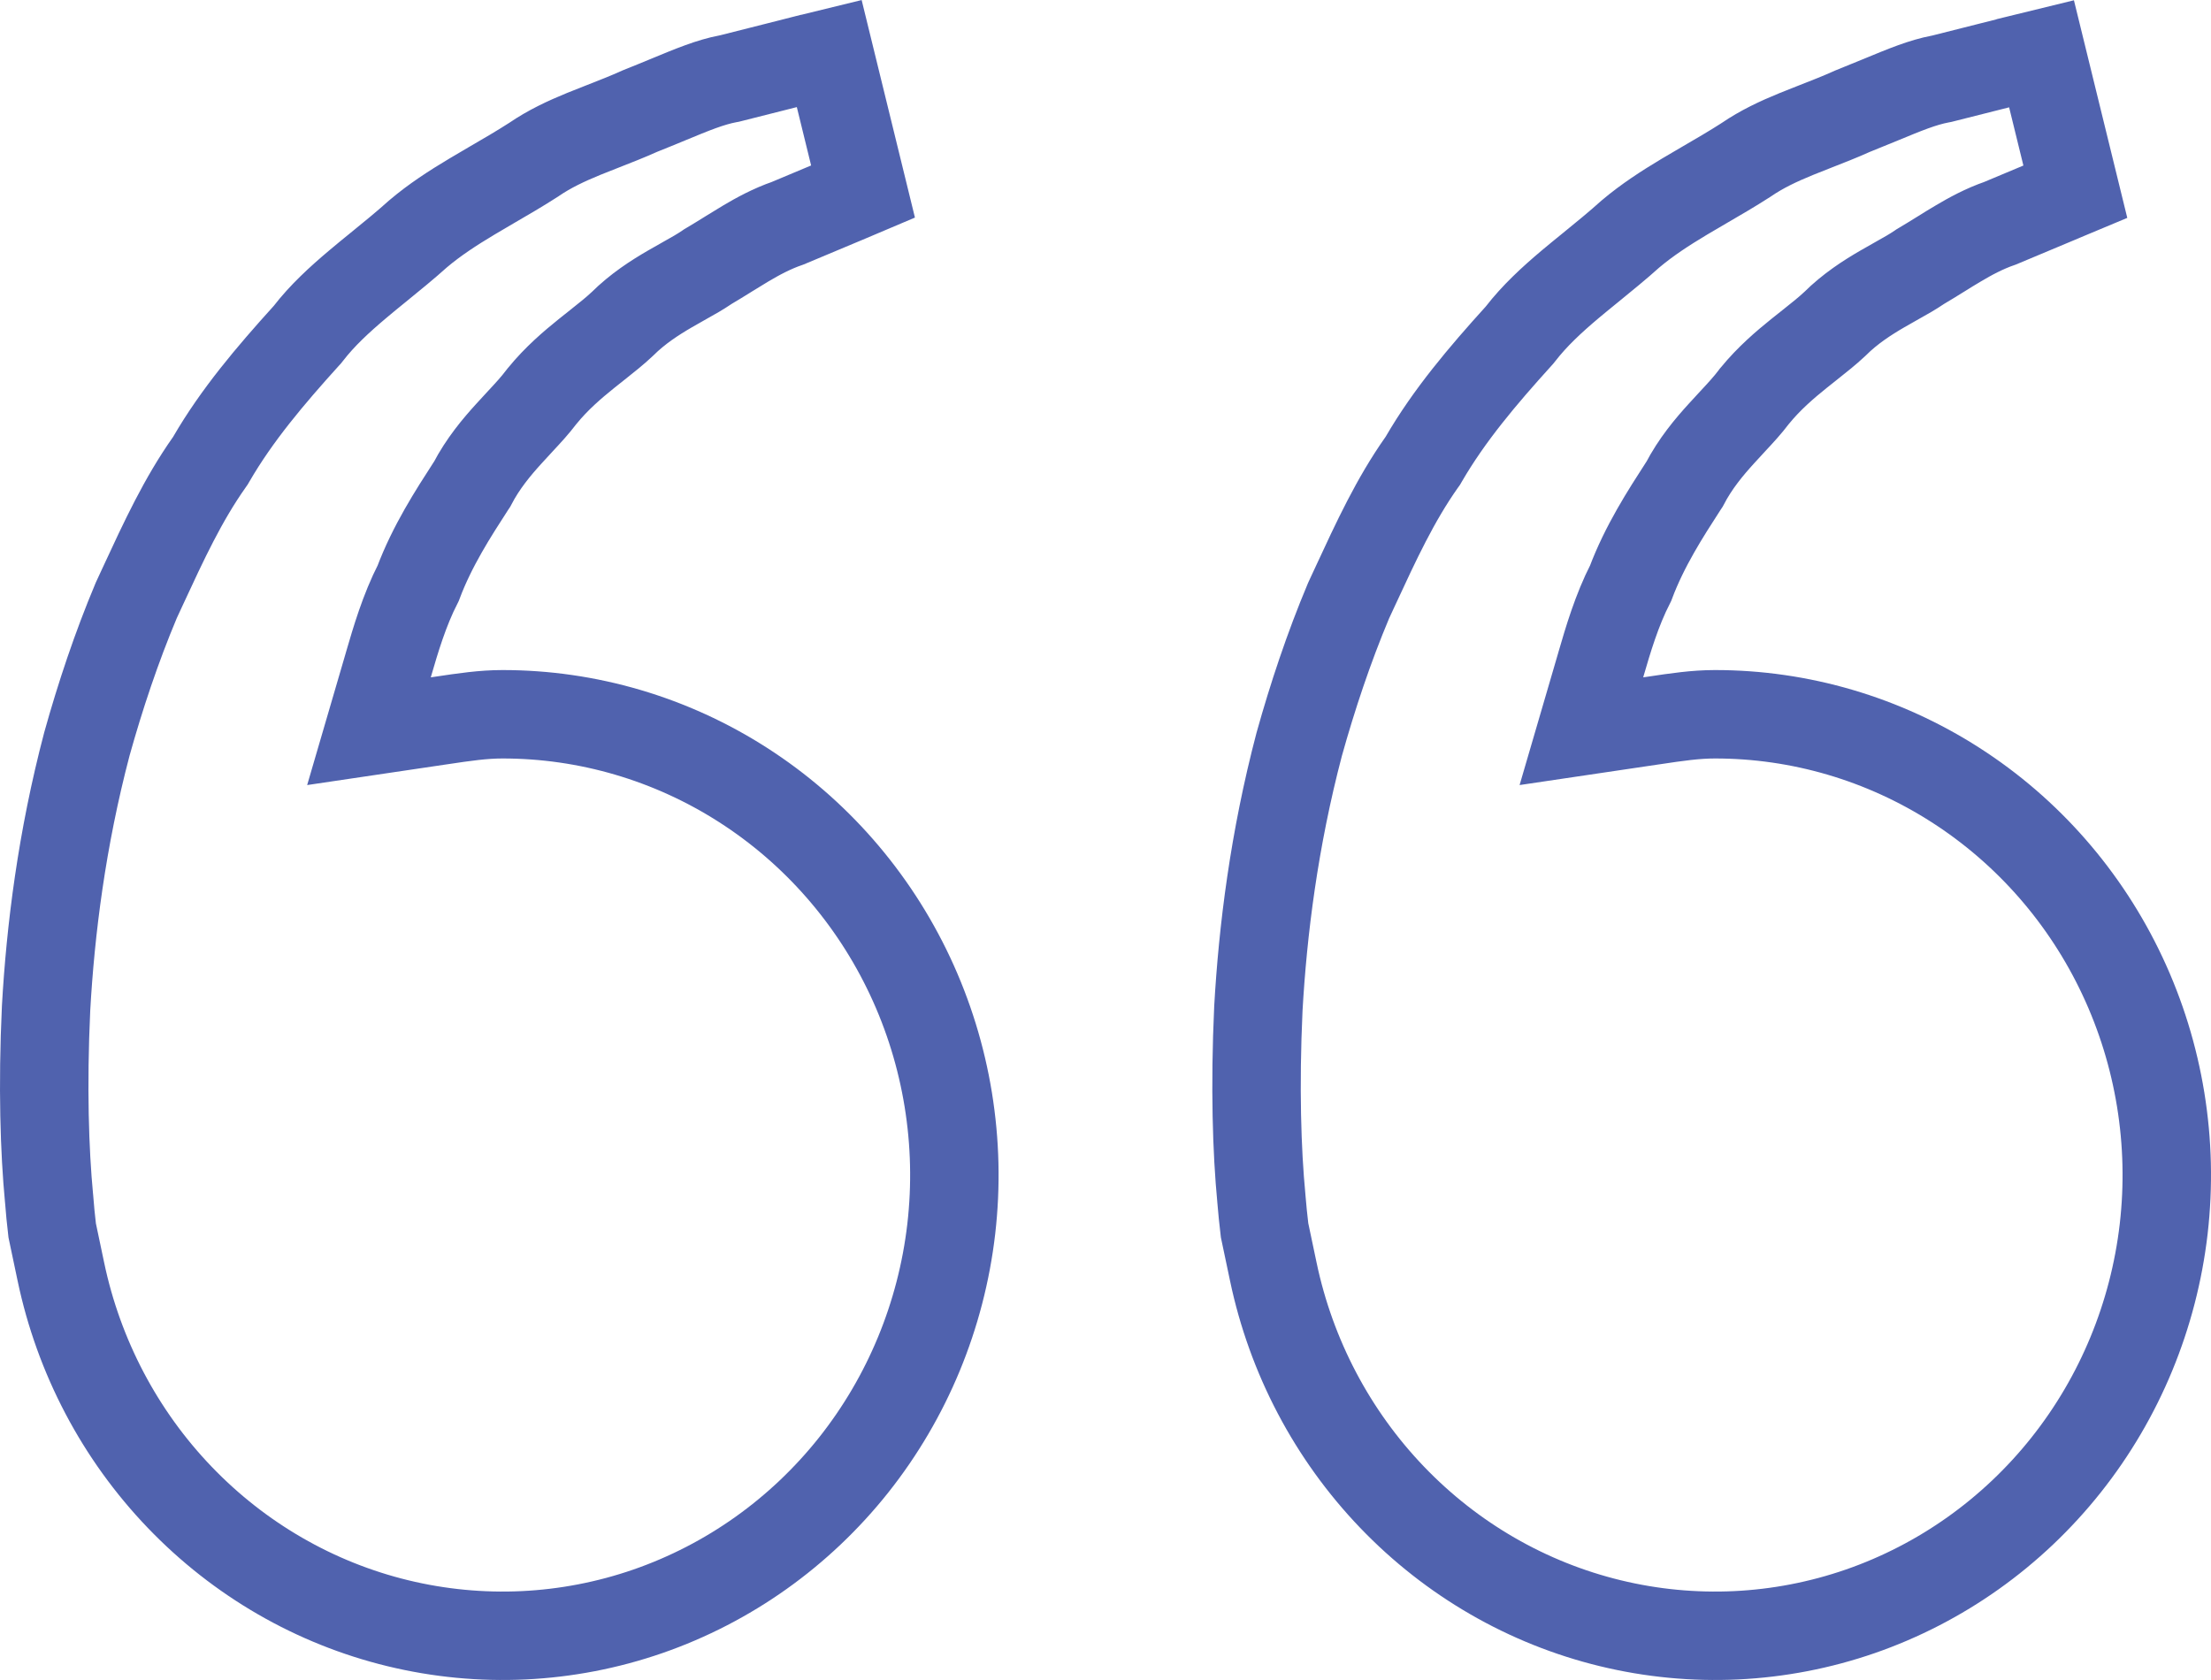 <svg width="50" height="38" viewBox="0 0 50 38" fill="none" xmlns="http://www.w3.org/2000/svg">
<path d="M1.376 28.761L1.18 27.83C1.152 27.591 1.128 27.351 1.11 27.111L1.109 27.101L1.108 27.092C1.009 26.049 0.959 24.583 1.042 22.804C1.141 21.038 1.397 18.984 1.965 16.829C2.266 15.751 2.631 14.651 3.081 13.581C3.134 13.467 3.186 13.354 3.238 13.242C3.709 12.225 4.136 11.302 4.734 10.455L4.759 10.419L4.781 10.381C5.356 9.39 6.109 8.5 6.923 7.6L6.949 7.572L6.972 7.543C7.284 7.14 7.665 6.786 8.1 6.42C8.238 6.303 8.393 6.177 8.553 6.047C8.854 5.802 9.176 5.54 9.458 5.286C9.829 4.972 10.236 4.707 10.678 4.443C10.816 4.36 10.965 4.274 11.118 4.184C11.431 4.003 11.763 3.809 12.061 3.617L12.072 3.61L12.082 3.603C12.424 3.37 12.794 3.195 13.202 3.028C13.324 2.978 13.463 2.924 13.608 2.867C13.891 2.756 14.202 2.635 14.473 2.512C14.71 2.418 14.922 2.33 15.116 2.25C15.659 2.025 16.063 1.858 16.464 1.782L16.497 1.776L16.529 1.768C16.915 1.669 17.25 1.585 17.561 1.507C17.798 1.447 18.02 1.392 18.24 1.335C18.242 1.335 18.243 1.335 18.245 1.334L18.752 1.21L19.517 4.333L19.123 4.5L19.12 4.501L17.813 5.049C17.456 5.172 17.136 5.346 16.86 5.51C16.731 5.587 16.601 5.667 16.479 5.743L16.439 5.768C16.302 5.853 16.173 5.933 16.042 6.01L16.013 6.027L15.985 6.046C15.829 6.152 15.679 6.236 15.491 6.341C15.389 6.398 15.276 6.462 15.145 6.538C14.815 6.73 14.425 6.978 14.07 7.331C13.902 7.489 13.725 7.629 13.511 7.799C13.433 7.86 13.35 7.926 13.261 7.998C12.948 8.25 12.585 8.559 12.267 8.95L12.255 8.964L12.244 8.978C12.1 9.169 11.949 9.332 11.762 9.533C11.685 9.616 11.602 9.705 11.511 9.806C11.236 10.108 10.92 10.483 10.676 10.953C10.668 10.965 10.66 10.977 10.652 10.989C10.245 11.619 9.775 12.346 9.458 13.189C9.141 13.808 8.947 14.473 8.786 15.025L8.782 15.04L8.344 16.539L9.888 16.31C9.923 16.305 9.957 16.3 9.991 16.295C10.5 16.219 10.925 16.156 11.362 16.156H11.362C13.287 16.155 15.175 16.71 16.806 17.757C18.438 18.804 19.747 20.302 20.581 22.079C21.415 23.857 21.738 25.84 21.512 27.798C21.285 29.756 20.519 31.607 19.305 33.137C18.09 34.667 16.477 35.813 14.653 36.446C12.829 37.078 10.868 37.171 8.994 36.715C7.121 36.26 5.411 35.272 4.062 33.865C2.712 32.458 1.78 30.689 1.376 28.761ZM28.794 28.761L28.597 27.826C28.569 27.588 28.544 27.35 28.525 27.111L28.525 27.111L28.524 27.097C28.424 26.054 28.375 24.588 28.457 22.809C28.557 21.044 28.813 18.99 29.381 16.834C29.682 15.757 30.047 14.656 30.497 13.586C30.55 13.472 30.602 13.359 30.654 13.248C31.125 12.23 31.552 11.307 32.149 10.46L32.175 10.424L32.197 10.386C32.772 9.395 33.525 8.505 34.339 7.606L34.364 7.578L34.388 7.548C34.7 7.146 35.08 6.791 35.515 6.425C35.654 6.308 35.808 6.183 35.969 6.052C36.269 5.807 36.592 5.545 36.873 5.291C37.245 4.977 37.652 4.712 38.093 4.448C38.231 4.365 38.38 4.279 38.534 4.189C38.846 4.008 39.179 3.814 39.477 3.622L39.487 3.615L39.498 3.608C39.84 3.375 40.209 3.2 40.618 3.033C40.74 2.983 40.878 2.929 41.023 2.872C41.307 2.761 41.618 2.64 41.889 2.517C42.125 2.423 42.337 2.335 42.532 2.255C43.075 2.03 43.478 1.863 43.88 1.787L43.912 1.781L43.944 1.773C44.33 1.674 44.666 1.59 44.977 1.512C45.213 1.452 45.436 1.397 45.656 1.341C45.657 1.34 45.659 1.34 45.66 1.339L46.167 1.215L46.932 4.336C46.815 4.385 46.685 4.44 46.544 4.498L46.541 4.5L45.231 5.049C44.874 5.172 44.554 5.346 44.279 5.51C44.149 5.586 44.019 5.667 43.898 5.743L43.857 5.768C43.72 5.853 43.591 5.933 43.46 6.01L43.431 6.027L43.403 6.046C43.247 6.152 43.097 6.236 42.909 6.341C42.807 6.398 42.694 6.462 42.563 6.538C42.233 6.73 41.843 6.978 41.489 7.331C41.32 7.489 41.143 7.629 40.929 7.799C40.851 7.86 40.768 7.926 40.679 7.998C40.366 8.25 40.004 8.559 39.685 8.95L39.673 8.964L39.663 8.978C39.518 9.169 39.367 9.332 39.18 9.533C39.103 9.616 39.02 9.705 38.929 9.806C38.654 10.108 38.338 10.483 38.094 10.953C38.086 10.965 38.078 10.977 38.07 10.989C37.663 11.619 37.193 12.346 36.876 13.189C36.559 13.808 36.365 14.473 36.204 15.025L36.2 15.04L35.762 16.539L37.306 16.31C37.341 16.305 37.375 16.3 37.41 16.295C37.918 16.219 38.343 16.156 38.78 16.156H38.78C40.705 16.155 42.593 16.71 44.224 17.757C45.856 18.804 47.166 20.302 47.999 22.079C48.833 23.857 49.156 25.84 48.93 27.798C48.703 29.756 47.938 31.607 46.723 33.137C45.508 34.667 43.895 35.813 42.071 36.446C40.247 37.078 38.286 37.171 36.413 36.715C34.539 36.26 32.829 35.272 31.48 33.865C30.131 32.458 29.198 30.689 28.794 28.761Z" stroke="#5062ae" stroke-width="2"/>
</svg>
